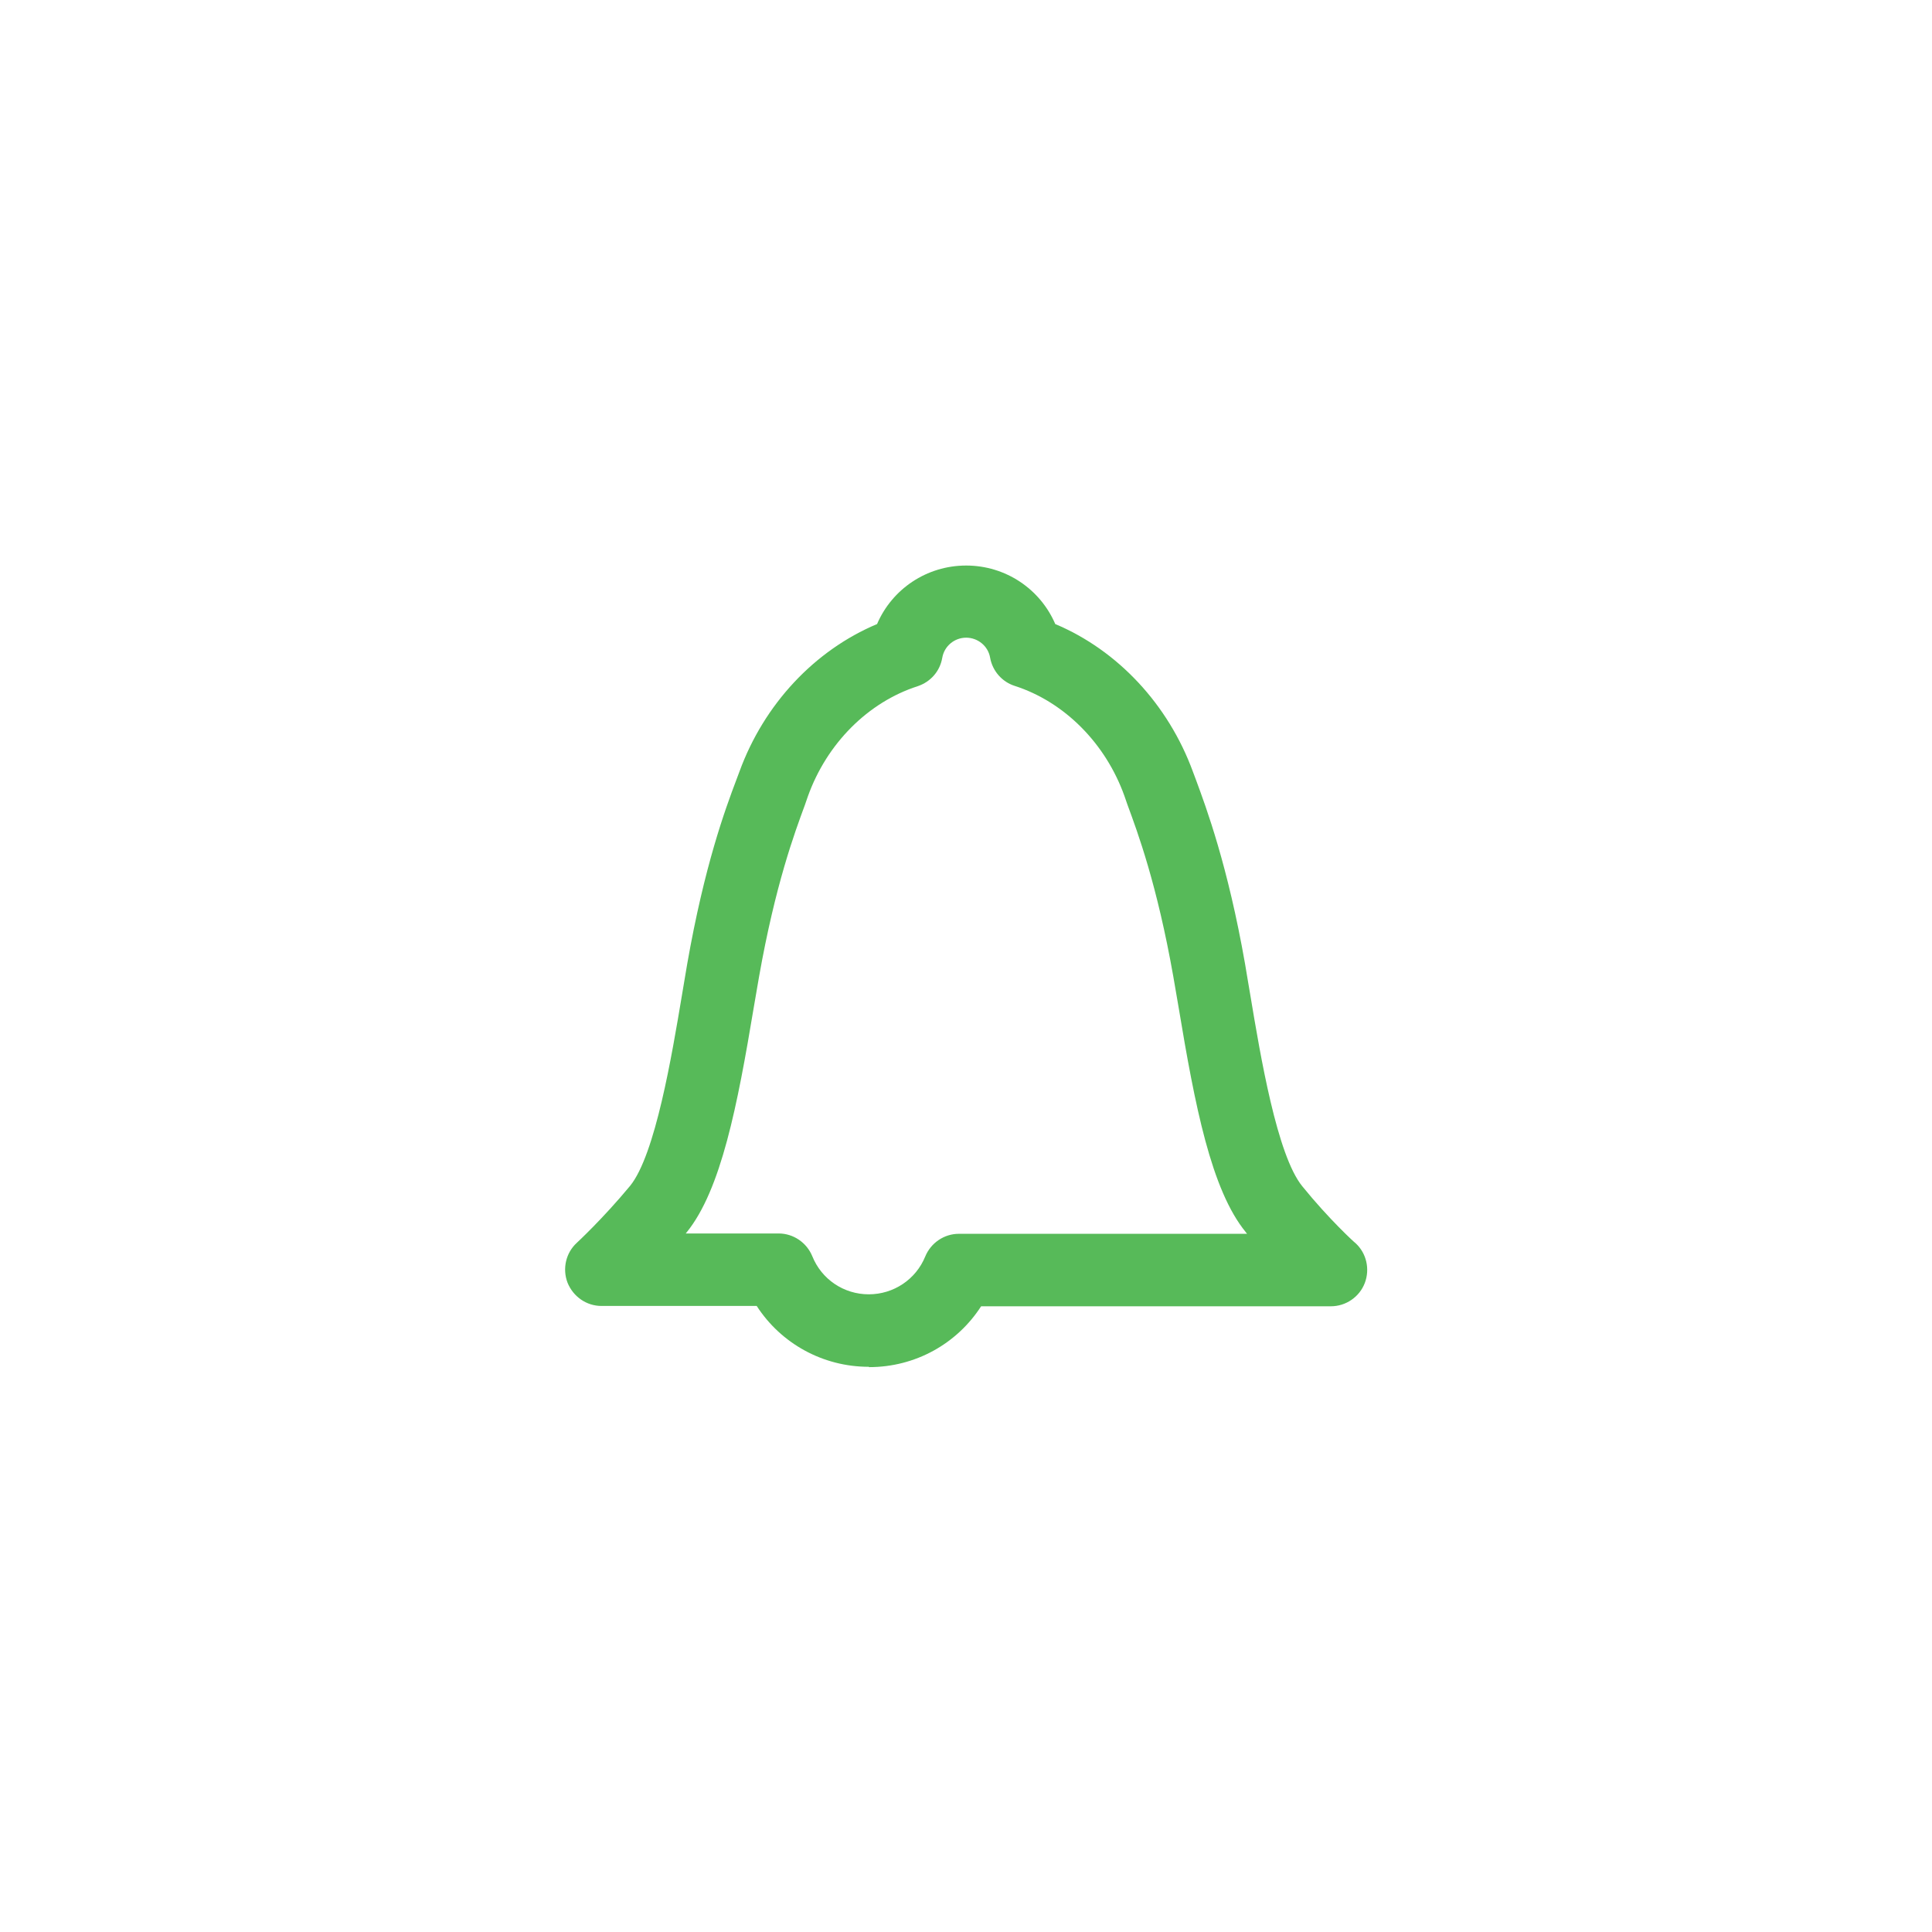 <?xml version="1.0" encoding="UTF-8"?><svg id="Layer_1" xmlns="http://www.w3.org/2000/svg" viewBox="0 0 58.11 58.11"><defs><style>.cls-1{fill:#57ba59;}.cls-2{fill:none;}</style></defs><rect class="cls-2" x="0" width="58.11" height="58.11"/><rect class="cls-2" width="58.11" height="58.11"/><path class="cls-1" d="M26.13,41.11c-1.38,0-2.64-.7-3.37-1.83h-4.67c-.45,0-.85-.28-1.02-.7-.16-.42-.05-.9,.28-1.2,0,0,.78-.72,1.6-1.71,.76-.93,1.26-3.94,1.56-5.73,.06-.34,.11-.67,.16-.95,.52-2.96,1.14-4.64,1.48-5.54l.09-.24c.74-2.03,2.26-3.65,4.14-4.44,.45-1.05,1.49-1.76,2.68-1.76s2.23,.71,2.68,1.76c1.88,.79,3.4,2.42,4.14,4.44l.09,.24c.31,.84,.96,2.58,1.48,5.55,.05,.29,.1,.61,.16,.95,.3,1.8,.8,4.8,1.56,5.73,.81,1,1.59,1.71,1.6,1.71,.33,.3,.44,.78,.28,1.2-.16,.42-.57,.7-1.02,.7h-10.52c-.73,1.13-1.98,1.83-3.37,1.83Zm-5.53-4.01h2.82c.44,0,.84,.27,1.01,.68,.28,.7,.95,1.15,1.7,1.15s1.42-.45,1.7-1.14c.17-.41,.57-.68,1.01-.68h8.67s-.03-.03-.04-.05c-1.04-1.27-1.53-3.81-2.02-6.76l-.16-.93c-.49-2.77-1.07-4.33-1.38-5.17l-.09-.26c-.57-1.59-1.81-2.83-3.3-3.31-.38-.12-.67-.45-.74-.85-.06-.35-.37-.6-.72-.6s-.66,.25-.72,.61c-.07,.4-.35,.72-.74,.85-1.49,.48-2.73,1.72-3.3,3.31l-.09,.26c-.31,.84-.89,2.4-1.38,5.17l-.16,.93c-.49,2.94-.98,5.48-2.02,6.76l-.04,.05Z"/></svg>